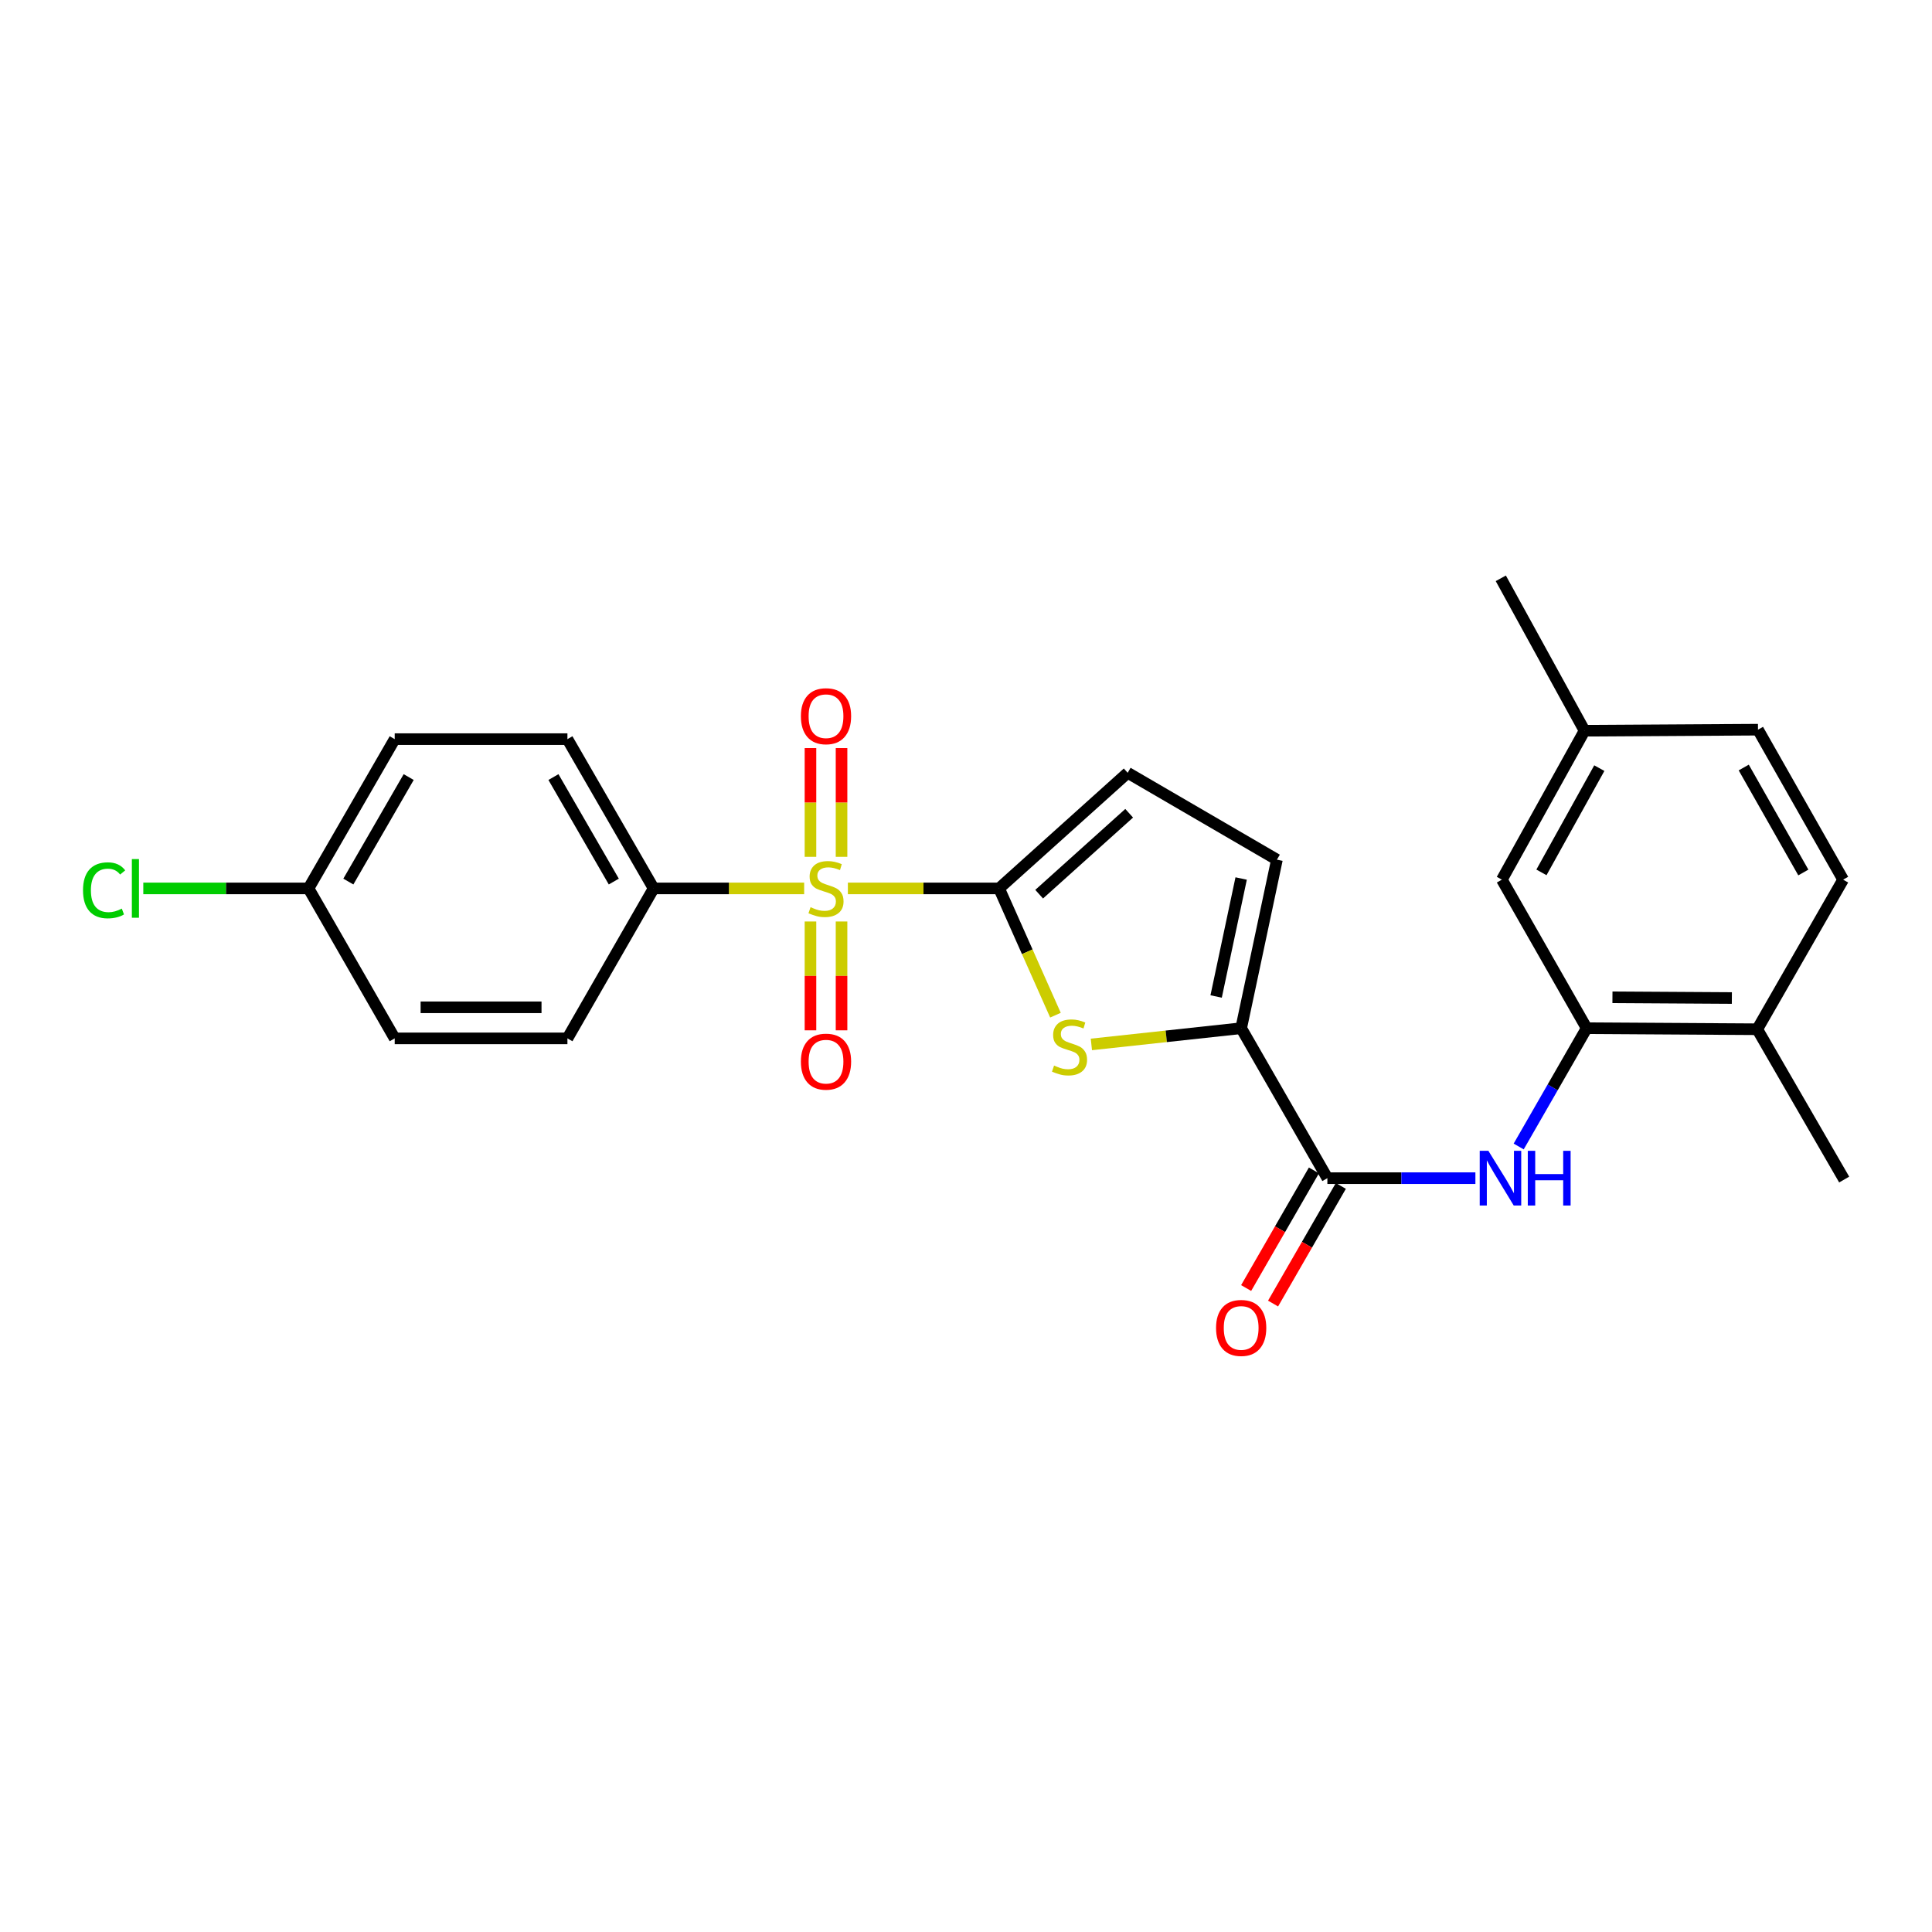 <?xml version='1.0' encoding='iso-8859-1'?>
<svg version='1.1' baseProfile='full'
              xmlns='http://www.w3.org/2000/svg'
                      xmlns:rdkit='http://www.rdkit.org/xml'
                      xmlns:xlink='http://www.w3.org/1999/xlink'
                  xml:space='preserve'
width='1000px' height='1000px' viewBox='0 0 1000 1000'>
<!-- END OF HEADER -->
<rect style='opacity:1.0;fill:#FFFFFF;stroke:none' width='1000' height='1000' x='0' y='0'> </rect>
<path class='bond-0' d='M 438.86,459.842 L 477.993,459.842' style='fill:none;fill-rule:evenodd;stroke:#CCCC00;stroke-width:6px;stroke-linecap:butt;stroke-linejoin:miter;stroke-opacity:1' />
<path class='bond-0' d='M 477.993,459.842 L 517.126,459.842' style='fill:none;fill-rule:evenodd;stroke:#000000;stroke-width:6px;stroke-linecap:butt;stroke-linejoin:miter;stroke-opacity:1' />
<path class='bond-8' d='M 416.23,459.842 L 377.275,459.842' style='fill:none;fill-rule:evenodd;stroke:#CCCC00;stroke-width:6px;stroke-linecap:butt;stroke-linejoin:miter;stroke-opacity:1' />
<path class='bond-8' d='M 377.275,459.842 L 338.321,459.842' style='fill:none;fill-rule:evenodd;stroke:#000000;stroke-width:6px;stroke-linecap:butt;stroke-linejoin:miter;stroke-opacity:1' />
<path class='bond-9' d='M 419.498,476.961 L 419.498,505.129' style='fill:none;fill-rule:evenodd;stroke:#CCCC00;stroke-width:6px;stroke-linecap:butt;stroke-linejoin:miter;stroke-opacity:1' />
<path class='bond-9' d='M 419.498,505.129 L 419.498,533.296' style='fill:none;fill-rule:evenodd;stroke:#FF0000;stroke-width:6px;stroke-linecap:butt;stroke-linejoin:miter;stroke-opacity:1' />
<path class='bond-9' d='M 435.582,476.961 L 435.582,505.129' style='fill:none;fill-rule:evenodd;stroke:#CCCC00;stroke-width:6px;stroke-linecap:butt;stroke-linejoin:miter;stroke-opacity:1' />
<path class='bond-9' d='M 435.582,505.129 L 435.582,533.296' style='fill:none;fill-rule:evenodd;stroke:#FF0000;stroke-width:6px;stroke-linecap:butt;stroke-linejoin:miter;stroke-opacity:1' />
<path class='bond-10' d='M 435.582,443.491 L 435.582,415.348' style='fill:none;fill-rule:evenodd;stroke:#CCCC00;stroke-width:6px;stroke-linecap:butt;stroke-linejoin:miter;stroke-opacity:1' />
<path class='bond-10' d='M 435.582,415.348 L 435.582,387.204' style='fill:none;fill-rule:evenodd;stroke:#FF0000;stroke-width:6px;stroke-linecap:butt;stroke-linejoin:miter;stroke-opacity:1' />
<path class='bond-10' d='M 419.498,443.491 L 419.498,415.348' style='fill:none;fill-rule:evenodd;stroke:#CCCC00;stroke-width:6px;stroke-linecap:butt;stroke-linejoin:miter;stroke-opacity:1' />
<path class='bond-10' d='M 419.498,415.348 L 419.498,387.204' style='fill:none;fill-rule:evenodd;stroke:#FF0000;stroke-width:6px;stroke-linecap:butt;stroke-linejoin:miter;stroke-opacity:1' />
<path class='bond-1' d='M 517.126,459.842 L 531.715,492.647' style='fill:none;fill-rule:evenodd;stroke:#000000;stroke-width:6px;stroke-linecap:butt;stroke-linejoin:miter;stroke-opacity:1' />
<path class='bond-1' d='M 531.715,492.647 L 546.305,525.452' style='fill:none;fill-rule:evenodd;stroke:#CCCC00;stroke-width:6px;stroke-linecap:butt;stroke-linejoin:miter;stroke-opacity:1' />
<path class='bond-5' d='M 517.126,459.842 L 583.685,400.002' style='fill:none;fill-rule:evenodd;stroke:#000000;stroke-width:6px;stroke-linecap:butt;stroke-linejoin:miter;stroke-opacity:1' />
<path class='bond-5' d='M 537.863,462.826 L 584.454,420.938' style='fill:none;fill-rule:evenodd;stroke:#000000;stroke-width:6px;stroke-linecap:butt;stroke-linejoin:miter;stroke-opacity:1' />
<path class='bond-2' d='M 564.896,540.59 L 603.661,536.395' style='fill:none;fill-rule:evenodd;stroke:#CCCC00;stroke-width:6px;stroke-linecap:butt;stroke-linejoin:miter;stroke-opacity:1' />
<path class='bond-2' d='M 603.661,536.395 L 642.426,532.2' style='fill:none;fill-rule:evenodd;stroke:#000000;stroke-width:6px;stroke-linecap:butt;stroke-linejoin:miter;stroke-opacity:1' />
<path class='bond-3' d='M 642.426,532.2 L 687.049,609.821' style='fill:none;fill-rule:evenodd;stroke:#000000;stroke-width:6px;stroke-linecap:butt;stroke-linejoin:miter;stroke-opacity:1' />
<path class='bond-26' d='M 642.426,532.2 L 660.931,444.965' style='fill:none;fill-rule:evenodd;stroke:#000000;stroke-width:6px;stroke-linecap:butt;stroke-linejoin:miter;stroke-opacity:1' />
<path class='bond-26' d='M 629.468,515.777 L 642.421,454.712' style='fill:none;fill-rule:evenodd;stroke:#000000;stroke-width:6px;stroke-linecap:butt;stroke-linejoin:miter;stroke-opacity:1' />
<path class='bond-4' d='M 687.049,609.821 L 725.356,609.821' style='fill:none;fill-rule:evenodd;stroke:#000000;stroke-width:6px;stroke-linecap:butt;stroke-linejoin:miter;stroke-opacity:1' />
<path class='bond-4' d='M 725.356,609.821 L 763.663,609.821' style='fill:none;fill-rule:evenodd;stroke:#0000FF;stroke-width:6px;stroke-linecap:butt;stroke-linejoin:miter;stroke-opacity:1' />
<path class='bond-12' d='M 680.081,605.806 L 662.539,636.246' style='fill:none;fill-rule:evenodd;stroke:#000000;stroke-width:6px;stroke-linecap:butt;stroke-linejoin:miter;stroke-opacity:1' />
<path class='bond-12' d='M 662.539,636.246 L 644.998,666.685' style='fill:none;fill-rule:evenodd;stroke:#FF0000;stroke-width:6px;stroke-linecap:butt;stroke-linejoin:miter;stroke-opacity:1' />
<path class='bond-12' d='M 694.016,613.837 L 676.475,644.276' style='fill:none;fill-rule:evenodd;stroke:#000000;stroke-width:6px;stroke-linecap:butt;stroke-linejoin:miter;stroke-opacity:1' />
<path class='bond-12' d='M 676.475,644.276 L 658.933,674.716' style='fill:none;fill-rule:evenodd;stroke:#FF0000;stroke-width:6px;stroke-linecap:butt;stroke-linejoin:miter;stroke-opacity:1' />
<path class='bond-6' d='M 786.068,593.423 L 803.663,562.812' style='fill:none;fill-rule:evenodd;stroke:#0000FF;stroke-width:6px;stroke-linecap:butt;stroke-linejoin:miter;stroke-opacity:1' />
<path class='bond-6' d='M 803.663,562.812 L 821.257,532.2' style='fill:none;fill-rule:evenodd;stroke:#000000;stroke-width:6px;stroke-linecap:butt;stroke-linejoin:miter;stroke-opacity:1' />
<path class='bond-7' d='M 583.685,400.002 L 660.931,444.965' style='fill:none;fill-rule:evenodd;stroke:#000000;stroke-width:6px;stroke-linecap:butt;stroke-linejoin:miter;stroke-opacity:1' />
<path class='bond-11' d='M 821.257,532.2 L 909.556,532.736' style='fill:none;fill-rule:evenodd;stroke:#000000;stroke-width:6px;stroke-linecap:butt;stroke-linejoin:miter;stroke-opacity:1' />
<path class='bond-11' d='M 834.6,516.197 L 896.409,516.573' style='fill:none;fill-rule:evenodd;stroke:#000000;stroke-width:6px;stroke-linecap:butt;stroke-linejoin:miter;stroke-opacity:1' />
<path class='bond-13' d='M 821.257,532.2 L 777.367,455.303' style='fill:none;fill-rule:evenodd;stroke:#000000;stroke-width:6px;stroke-linecap:butt;stroke-linejoin:miter;stroke-opacity:1' />
<path class='bond-14' d='M 338.321,459.842 L 293.698,382.578' style='fill:none;fill-rule:evenodd;stroke:#000000;stroke-width:6px;stroke-linecap:butt;stroke-linejoin:miter;stroke-opacity:1' />
<path class='bond-14' d='M 317.7,456.296 L 286.464,402.211' style='fill:none;fill-rule:evenodd;stroke:#000000;stroke-width:6px;stroke-linecap:butt;stroke-linejoin:miter;stroke-opacity:1' />
<path class='bond-15' d='M 338.321,459.842 L 293.698,537.463' style='fill:none;fill-rule:evenodd;stroke:#000000;stroke-width:6px;stroke-linecap:butt;stroke-linejoin:miter;stroke-opacity:1' />
<path class='bond-16' d='M 909.556,532.736 L 954,455.303' style='fill:none;fill-rule:evenodd;stroke:#000000;stroke-width:6px;stroke-linecap:butt;stroke-linejoin:miter;stroke-opacity:1' />
<path class='bond-23' d='M 909.556,532.736 L 954.545,610.536' style='fill:none;fill-rule:evenodd;stroke:#000000;stroke-width:6px;stroke-linecap:butt;stroke-linejoin:miter;stroke-opacity:1' />
<path class='bond-17' d='M 777.367,455.303 L 820.158,378.218' style='fill:none;fill-rule:evenodd;stroke:#000000;stroke-width:6px;stroke-linecap:butt;stroke-linejoin:miter;stroke-opacity:1' />
<path class='bond-17' d='M 797.848,451.546 L 827.802,397.587' style='fill:none;fill-rule:evenodd;stroke:#000000;stroke-width:6px;stroke-linecap:butt;stroke-linejoin:miter;stroke-opacity:1' />
<path class='bond-19' d='M 293.698,382.578 L 204.3,382.578' style='fill:none;fill-rule:evenodd;stroke:#000000;stroke-width:6px;stroke-linecap:butt;stroke-linejoin:miter;stroke-opacity:1' />
<path class='bond-20' d='M 293.698,537.463 L 204.3,537.463' style='fill:none;fill-rule:evenodd;stroke:#000000;stroke-width:6px;stroke-linecap:butt;stroke-linejoin:miter;stroke-opacity:1' />
<path class='bond-20' d='M 280.288,521.379 L 217.71,521.379' style='fill:none;fill-rule:evenodd;stroke:#000000;stroke-width:6px;stroke-linecap:butt;stroke-linejoin:miter;stroke-opacity:1' />
<path class='bond-27' d='M 954,455.303 L 909.931,377.682' style='fill:none;fill-rule:evenodd;stroke:#000000;stroke-width:6px;stroke-linecap:butt;stroke-linejoin:miter;stroke-opacity:1' />
<path class='bond-27' d='M 933.403,451.6 L 902.555,397.266' style='fill:none;fill-rule:evenodd;stroke:#000000;stroke-width:6px;stroke-linecap:butt;stroke-linejoin:miter;stroke-opacity:1' />
<path class='bond-21' d='M 820.158,378.218 L 909.931,377.682' style='fill:none;fill-rule:evenodd;stroke:#000000;stroke-width:6px;stroke-linecap:butt;stroke-linejoin:miter;stroke-opacity:1' />
<path class='bond-24' d='M 820.158,378.218 L 776.813,299.337' style='fill:none;fill-rule:evenodd;stroke:#000000;stroke-width:6px;stroke-linecap:butt;stroke-linejoin:miter;stroke-opacity:1' />
<path class='bond-18' d='M 159.686,459.842 L 204.3,537.463' style='fill:none;fill-rule:evenodd;stroke:#000000;stroke-width:6px;stroke-linecap:butt;stroke-linejoin:miter;stroke-opacity:1' />
<path class='bond-22' d='M 159.686,459.842 L 116.929,459.842' style='fill:none;fill-rule:evenodd;stroke:#000000;stroke-width:6px;stroke-linecap:butt;stroke-linejoin:miter;stroke-opacity:1' />
<path class='bond-22' d='M 116.929,459.842 L 74.171,459.842' style='fill:none;fill-rule:evenodd;stroke:#00CC00;stroke-width:6px;stroke-linecap:butt;stroke-linejoin:miter;stroke-opacity:1' />
<path class='bond-25' d='M 159.686,459.842 L 204.3,382.578' style='fill:none;fill-rule:evenodd;stroke:#000000;stroke-width:6px;stroke-linecap:butt;stroke-linejoin:miter;stroke-opacity:1' />
<path class='bond-25' d='M 180.306,456.295 L 211.536,402.21' style='fill:none;fill-rule:evenodd;stroke:#000000;stroke-width:6px;stroke-linecap:butt;stroke-linejoin:miter;stroke-opacity:1' />
<path  class='atom-0' d='M 419.54 469.562
Q 419.86 469.682, 421.18 470.242
Q 422.5 470.802, 423.94 471.162
Q 425.42 471.482, 426.86 471.482
Q 429.54 471.482, 431.1 470.202
Q 432.66 468.882, 432.66 466.602
Q 432.66 465.042, 431.86 464.082
Q 431.1 463.122, 429.9 462.602
Q 428.7 462.082, 426.7 461.482
Q 424.18 460.722, 422.66 460.002
Q 421.18 459.282, 420.1 457.762
Q 419.06 456.242, 419.06 453.682
Q 419.06 450.122, 421.46 447.922
Q 423.9 445.722, 428.7 445.722
Q 431.98 445.722, 435.7 447.282
L 434.78 450.362
Q 431.38 448.962, 428.82 448.962
Q 426.06 448.962, 424.54 450.122
Q 423.02 451.242, 423.06 453.202
Q 423.06 454.722, 423.82 455.642
Q 424.62 456.562, 425.74 457.082
Q 426.9 457.602, 428.82 458.202
Q 431.38 459.002, 432.9 459.802
Q 434.42 460.602, 435.5 462.242
Q 436.62 463.842, 436.62 466.602
Q 436.62 470.522, 433.98 472.642
Q 431.38 474.722, 427.02 474.722
Q 424.5 474.722, 422.58 474.162
Q 420.7 473.642, 418.46 472.722
L 419.54 469.562
' fill='#CCCC00'/>
<path  class='atom-2' d='M 545.582 551.535
Q 545.902 551.655, 547.222 552.215
Q 548.542 552.775, 549.982 553.135
Q 551.462 553.455, 552.902 553.455
Q 555.582 553.455, 557.142 552.175
Q 558.702 550.855, 558.702 548.575
Q 558.702 547.015, 557.902 546.055
Q 557.142 545.095, 555.942 544.575
Q 554.742 544.055, 552.742 543.455
Q 550.222 542.695, 548.702 541.975
Q 547.222 541.255, 546.142 539.735
Q 545.102 538.215, 545.102 535.655
Q 545.102 532.095, 547.502 529.895
Q 549.942 527.695, 554.742 527.695
Q 558.022 527.695, 561.742 529.255
L 560.822 532.335
Q 557.422 530.935, 554.862 530.935
Q 552.102 530.935, 550.582 532.095
Q 549.062 533.215, 549.102 535.175
Q 549.102 536.695, 549.862 537.615
Q 550.662 538.535, 551.782 539.055
Q 552.942 539.575, 554.862 540.175
Q 557.422 540.975, 558.942 541.775
Q 560.462 542.575, 561.542 544.215
Q 562.662 545.815, 562.662 548.575
Q 562.662 552.495, 560.022 554.615
Q 557.422 556.695, 553.062 556.695
Q 550.542 556.695, 548.622 556.135
Q 546.742 555.615, 544.502 554.695
L 545.582 551.535
' fill='#CCCC00'/>
<path  class='atom-5' d='M 770.383 595.661
L 779.663 610.661
Q 780.583 612.141, 782.063 614.821
Q 783.543 617.501, 783.623 617.661
L 783.623 595.661
L 787.383 595.661
L 787.383 623.981
L 783.503 623.981
L 773.543 607.581
Q 772.383 605.661, 771.143 603.461
Q 769.943 601.261, 769.583 600.581
L 769.583 623.981
L 765.903 623.981
L 765.903 595.661
L 770.383 595.661
' fill='#0000FF'/>
<path  class='atom-5' d='M 790.783 595.661
L 794.623 595.661
L 794.623 607.701
L 809.103 607.701
L 809.103 595.661
L 812.943 595.661
L 812.943 623.981
L 809.103 623.981
L 809.103 610.901
L 794.623 610.901
L 794.623 623.981
L 790.783 623.981
L 790.783 595.661
' fill='#0000FF'/>
<path  class='atom-10' d='M 414.54 549.507
Q 414.54 542.707, 417.9 538.907
Q 421.26 535.107, 427.54 535.107
Q 433.82 535.107, 437.18 538.907
Q 440.54 542.707, 440.54 549.507
Q 440.54 556.387, 437.14 560.307
Q 433.74 564.187, 427.54 564.187
Q 421.3 564.187, 417.9 560.307
Q 414.54 556.427, 414.54 549.507
M 427.54 560.987
Q 431.86 560.987, 434.18 558.107
Q 436.54 555.187, 436.54 549.507
Q 436.54 543.947, 434.18 541.147
Q 431.86 538.307, 427.54 538.307
Q 423.22 538.307, 420.86 541.107
Q 418.54 543.907, 418.54 549.507
Q 418.54 555.227, 420.86 558.107
Q 423.22 560.987, 427.54 560.987
' fill='#FF0000'/>
<path  class='atom-11' d='M 414.54 370.703
Q 414.54 363.903, 417.9 360.103
Q 421.26 356.303, 427.54 356.303
Q 433.82 356.303, 437.18 360.103
Q 440.54 363.903, 440.54 370.703
Q 440.54 377.583, 437.14 381.503
Q 433.74 385.383, 427.54 385.383
Q 421.3 385.383, 417.9 381.503
Q 414.54 377.623, 414.54 370.703
M 427.54 382.183
Q 431.86 382.183, 434.18 379.303
Q 436.54 376.383, 436.54 370.703
Q 436.54 365.143, 434.18 362.343
Q 431.86 359.503, 427.54 359.503
Q 423.22 359.503, 420.86 362.303
Q 418.54 365.103, 418.54 370.703
Q 418.54 376.423, 420.86 379.303
Q 423.22 382.183, 427.54 382.183
' fill='#FF0000'/>
<path  class='atom-13' d='M 629.426 687.335
Q 629.426 680.535, 632.786 676.735
Q 636.146 672.935, 642.426 672.935
Q 648.706 672.935, 652.066 676.735
Q 655.426 680.535, 655.426 687.335
Q 655.426 694.215, 652.026 698.135
Q 648.626 702.015, 642.426 702.015
Q 636.186 702.015, 632.786 698.135
Q 629.426 694.255, 629.426 687.335
M 642.426 698.815
Q 646.746 698.815, 649.066 695.935
Q 651.426 693.015, 651.426 687.335
Q 651.426 681.775, 649.066 678.975
Q 646.746 676.135, 642.426 676.135
Q 638.106 676.135, 635.746 678.935
Q 633.426 681.735, 633.426 687.335
Q 633.426 693.055, 635.746 695.935
Q 638.106 698.815, 642.426 698.815
' fill='#FF0000'/>
<path  class='atom-23' d='M 42.971 460.822
Q 42.971 453.782, 46.251 450.102
Q 49.571 446.382, 55.851 446.382
Q 61.691 446.382, 64.811 450.502
L 62.171 452.662
Q 59.891 449.662, 55.851 449.662
Q 51.571 449.662, 49.291 452.542
Q 47.051 455.382, 47.051 460.822
Q 47.051 466.422, 49.371 469.302
Q 51.731 472.182, 56.291 472.182
Q 59.411 472.182, 63.051 470.302
L 64.171 473.302
Q 62.691 474.262, 60.451 474.822
Q 58.211 475.382, 55.731 475.382
Q 49.571 475.382, 46.251 471.622
Q 42.971 467.862, 42.971 460.822
' fill='#00CC00'/>
<path  class='atom-23' d='M 68.251 444.662
L 71.931 444.662
L 71.931 475.022
L 68.251 475.022
L 68.251 444.662
' fill='#00CC00'/>
</svg>
